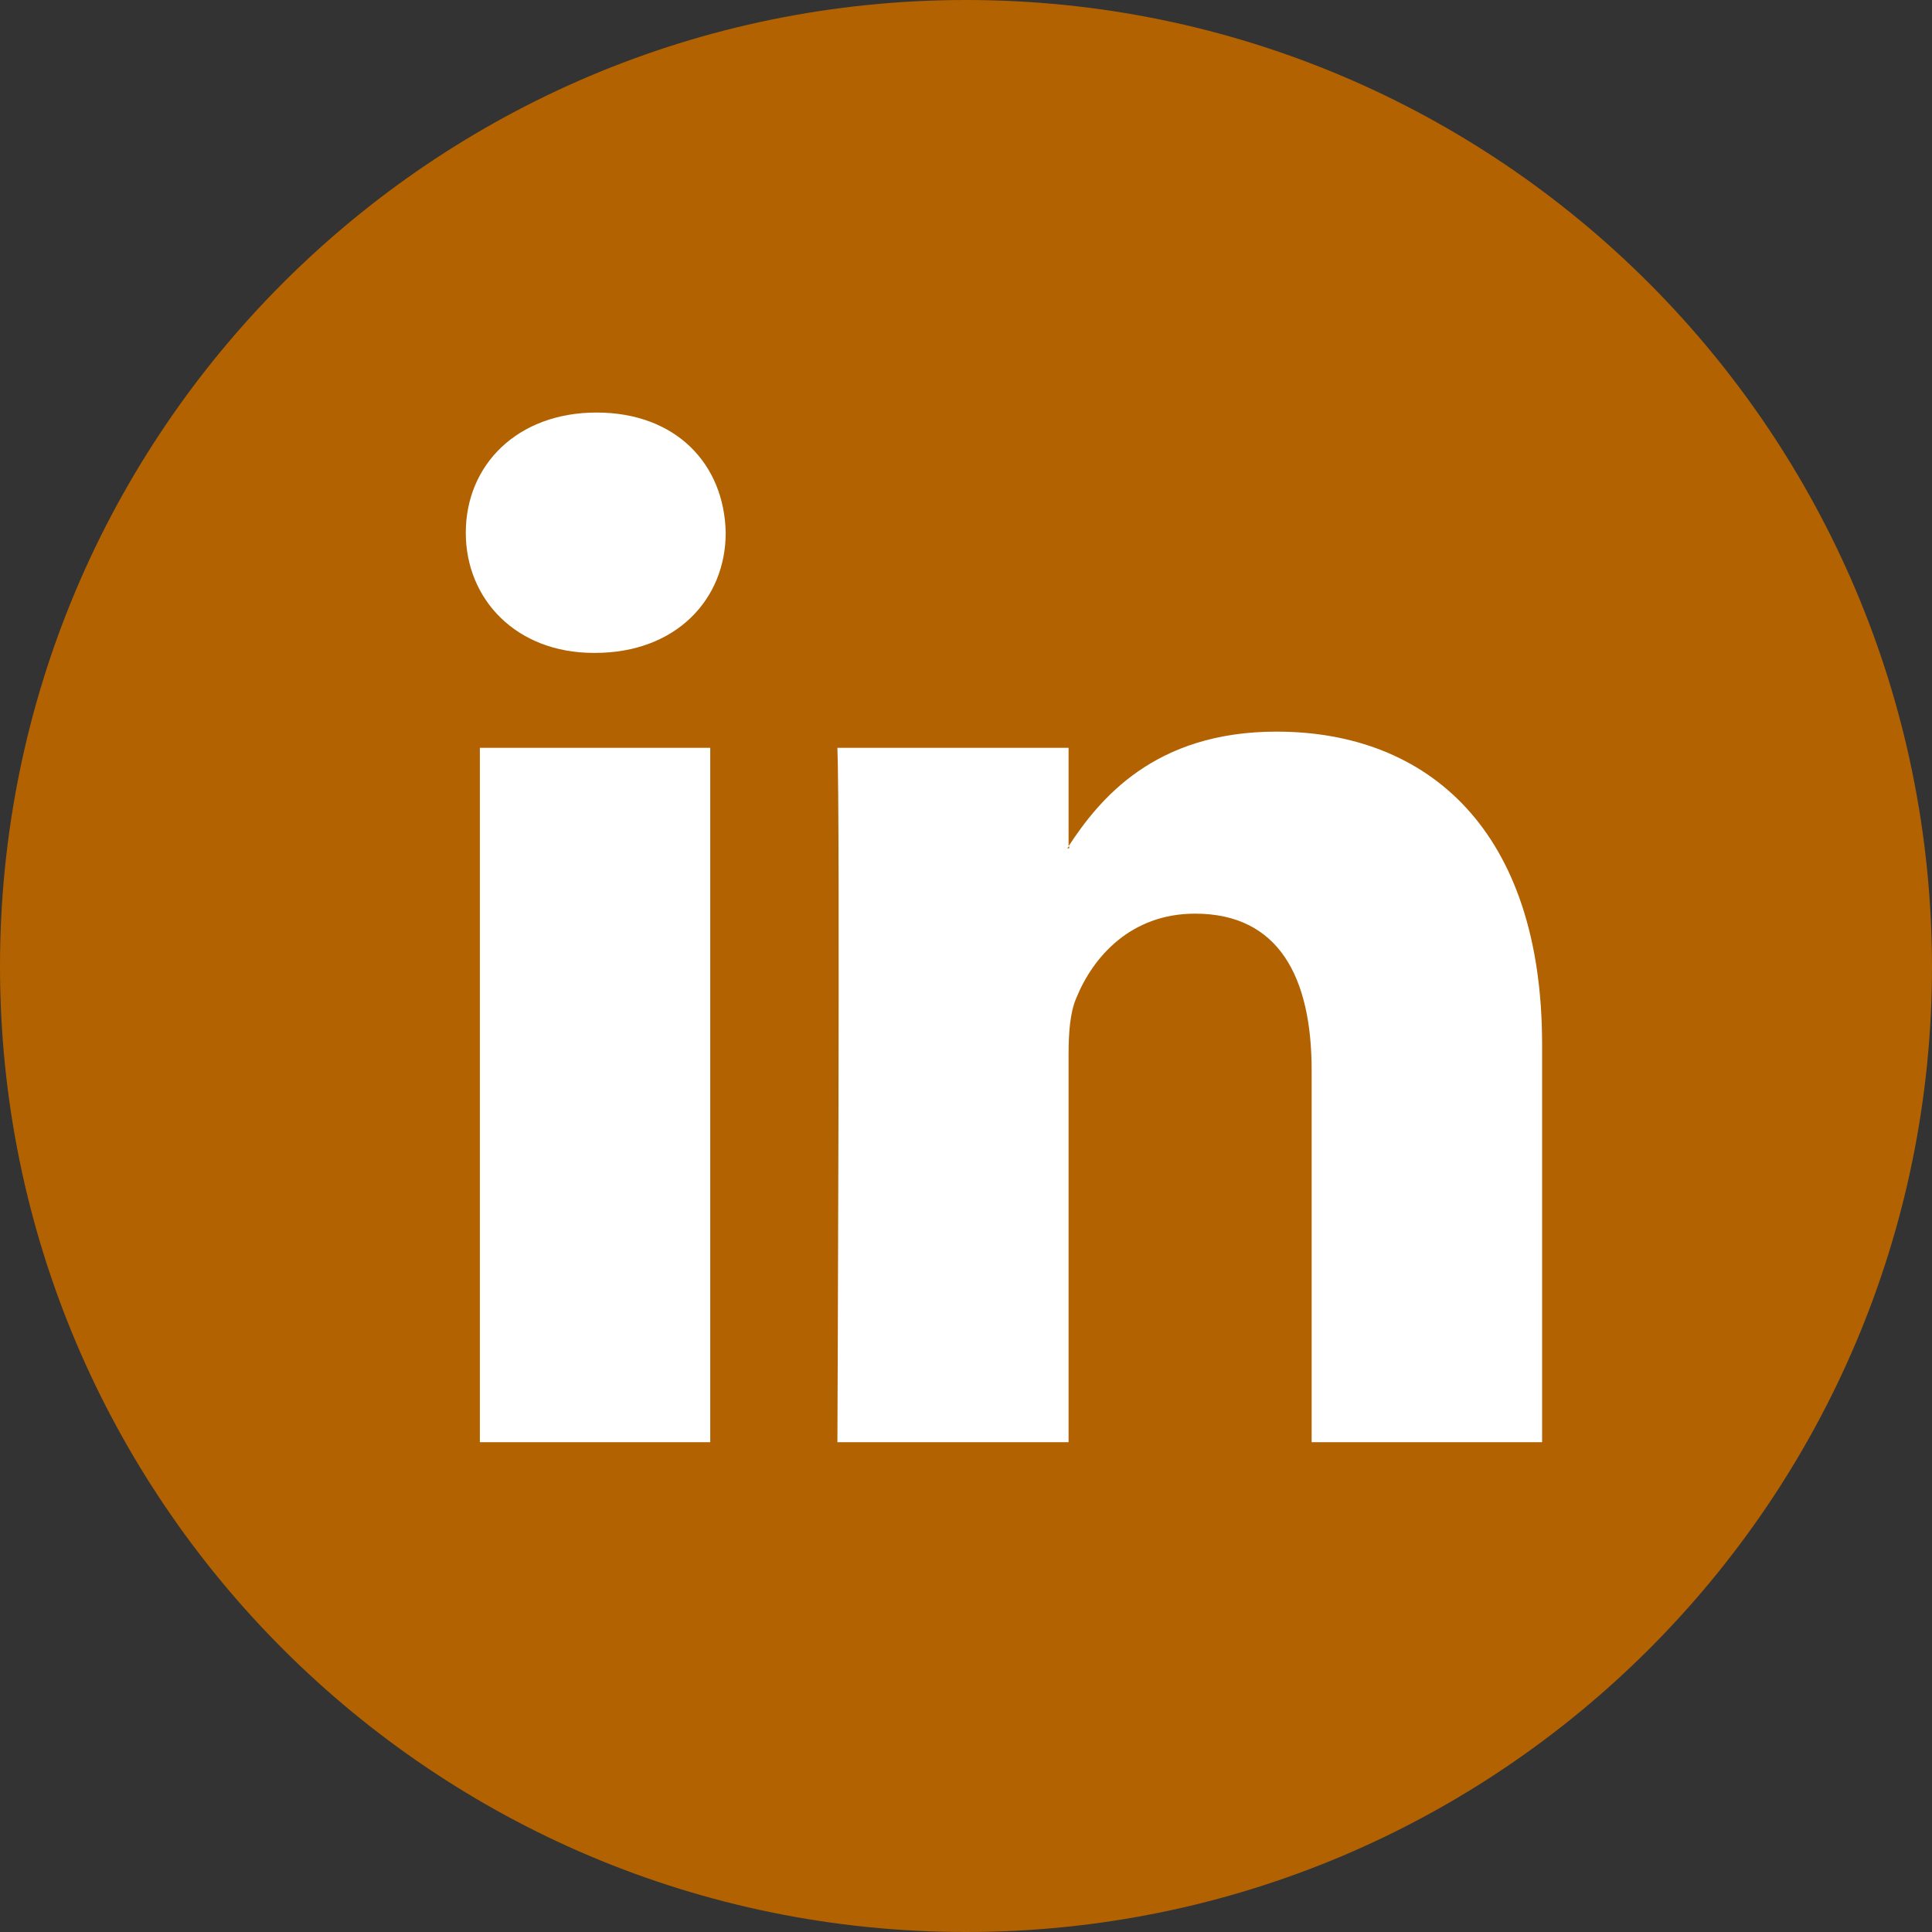 <svg width="32" height="32" viewBox="0 0 32 32" fill="none" xmlns="http://www.w3.org/2000/svg">
<rect x="0" y="0" width="32" height="32" fill="#333333" stroke="none"/>
<ellipse cx="16" cy="15.842" rx="14.24" ry="14.24" fill="white"/>
<path d="M17.676 14.05H17.699V14.015C17.699 14.027 17.687 14.039 17.676 14.05ZM17.676 14.05H17.699V14.015C17.699 14.027 17.687 14.039 17.676 14.05ZM16 0C7.168 0 0 7.159 0 16.006C0 24.841 7.168 32 16 32C24.832 32 32 24.841 32 16.006C31.988 7.159 24.832 0 16 0ZM11.764 23.887H7.948V12.386H11.764V23.887ZM9.856 10.814H9.833C8.553 10.814 7.715 9.929 7.715 8.824C7.715 7.694 8.576 6.833 9.879 6.833C11.194 6.833 11.997 7.683 12.02 8.824C12.02 9.929 11.194 10.814 9.856 10.814ZM25.553 23.887H21.725V17.729C21.725 16.18 21.178 15.133 19.794 15.133C18.735 15.133 18.106 15.843 17.827 16.53C17.722 16.774 17.699 17.112 17.699 17.461V23.887H13.87C13.87 23.887 13.917 13.468 13.87 12.386H17.699V14.015C18.211 13.235 19.119 12.118 21.143 12.118C23.657 12.118 25.542 13.759 25.542 17.298V23.887H25.553ZM17.71 14.05V14.015C17.699 14.027 17.699 14.039 17.687 14.05H17.71ZM17.676 14.05H17.699V14.015C17.699 14.027 17.687 14.039 17.676 14.05ZM17.676 14.05H17.699V14.015C17.699 14.027 17.687 14.039 17.676 14.05Z" fill="#B26201"/>
</svg>

